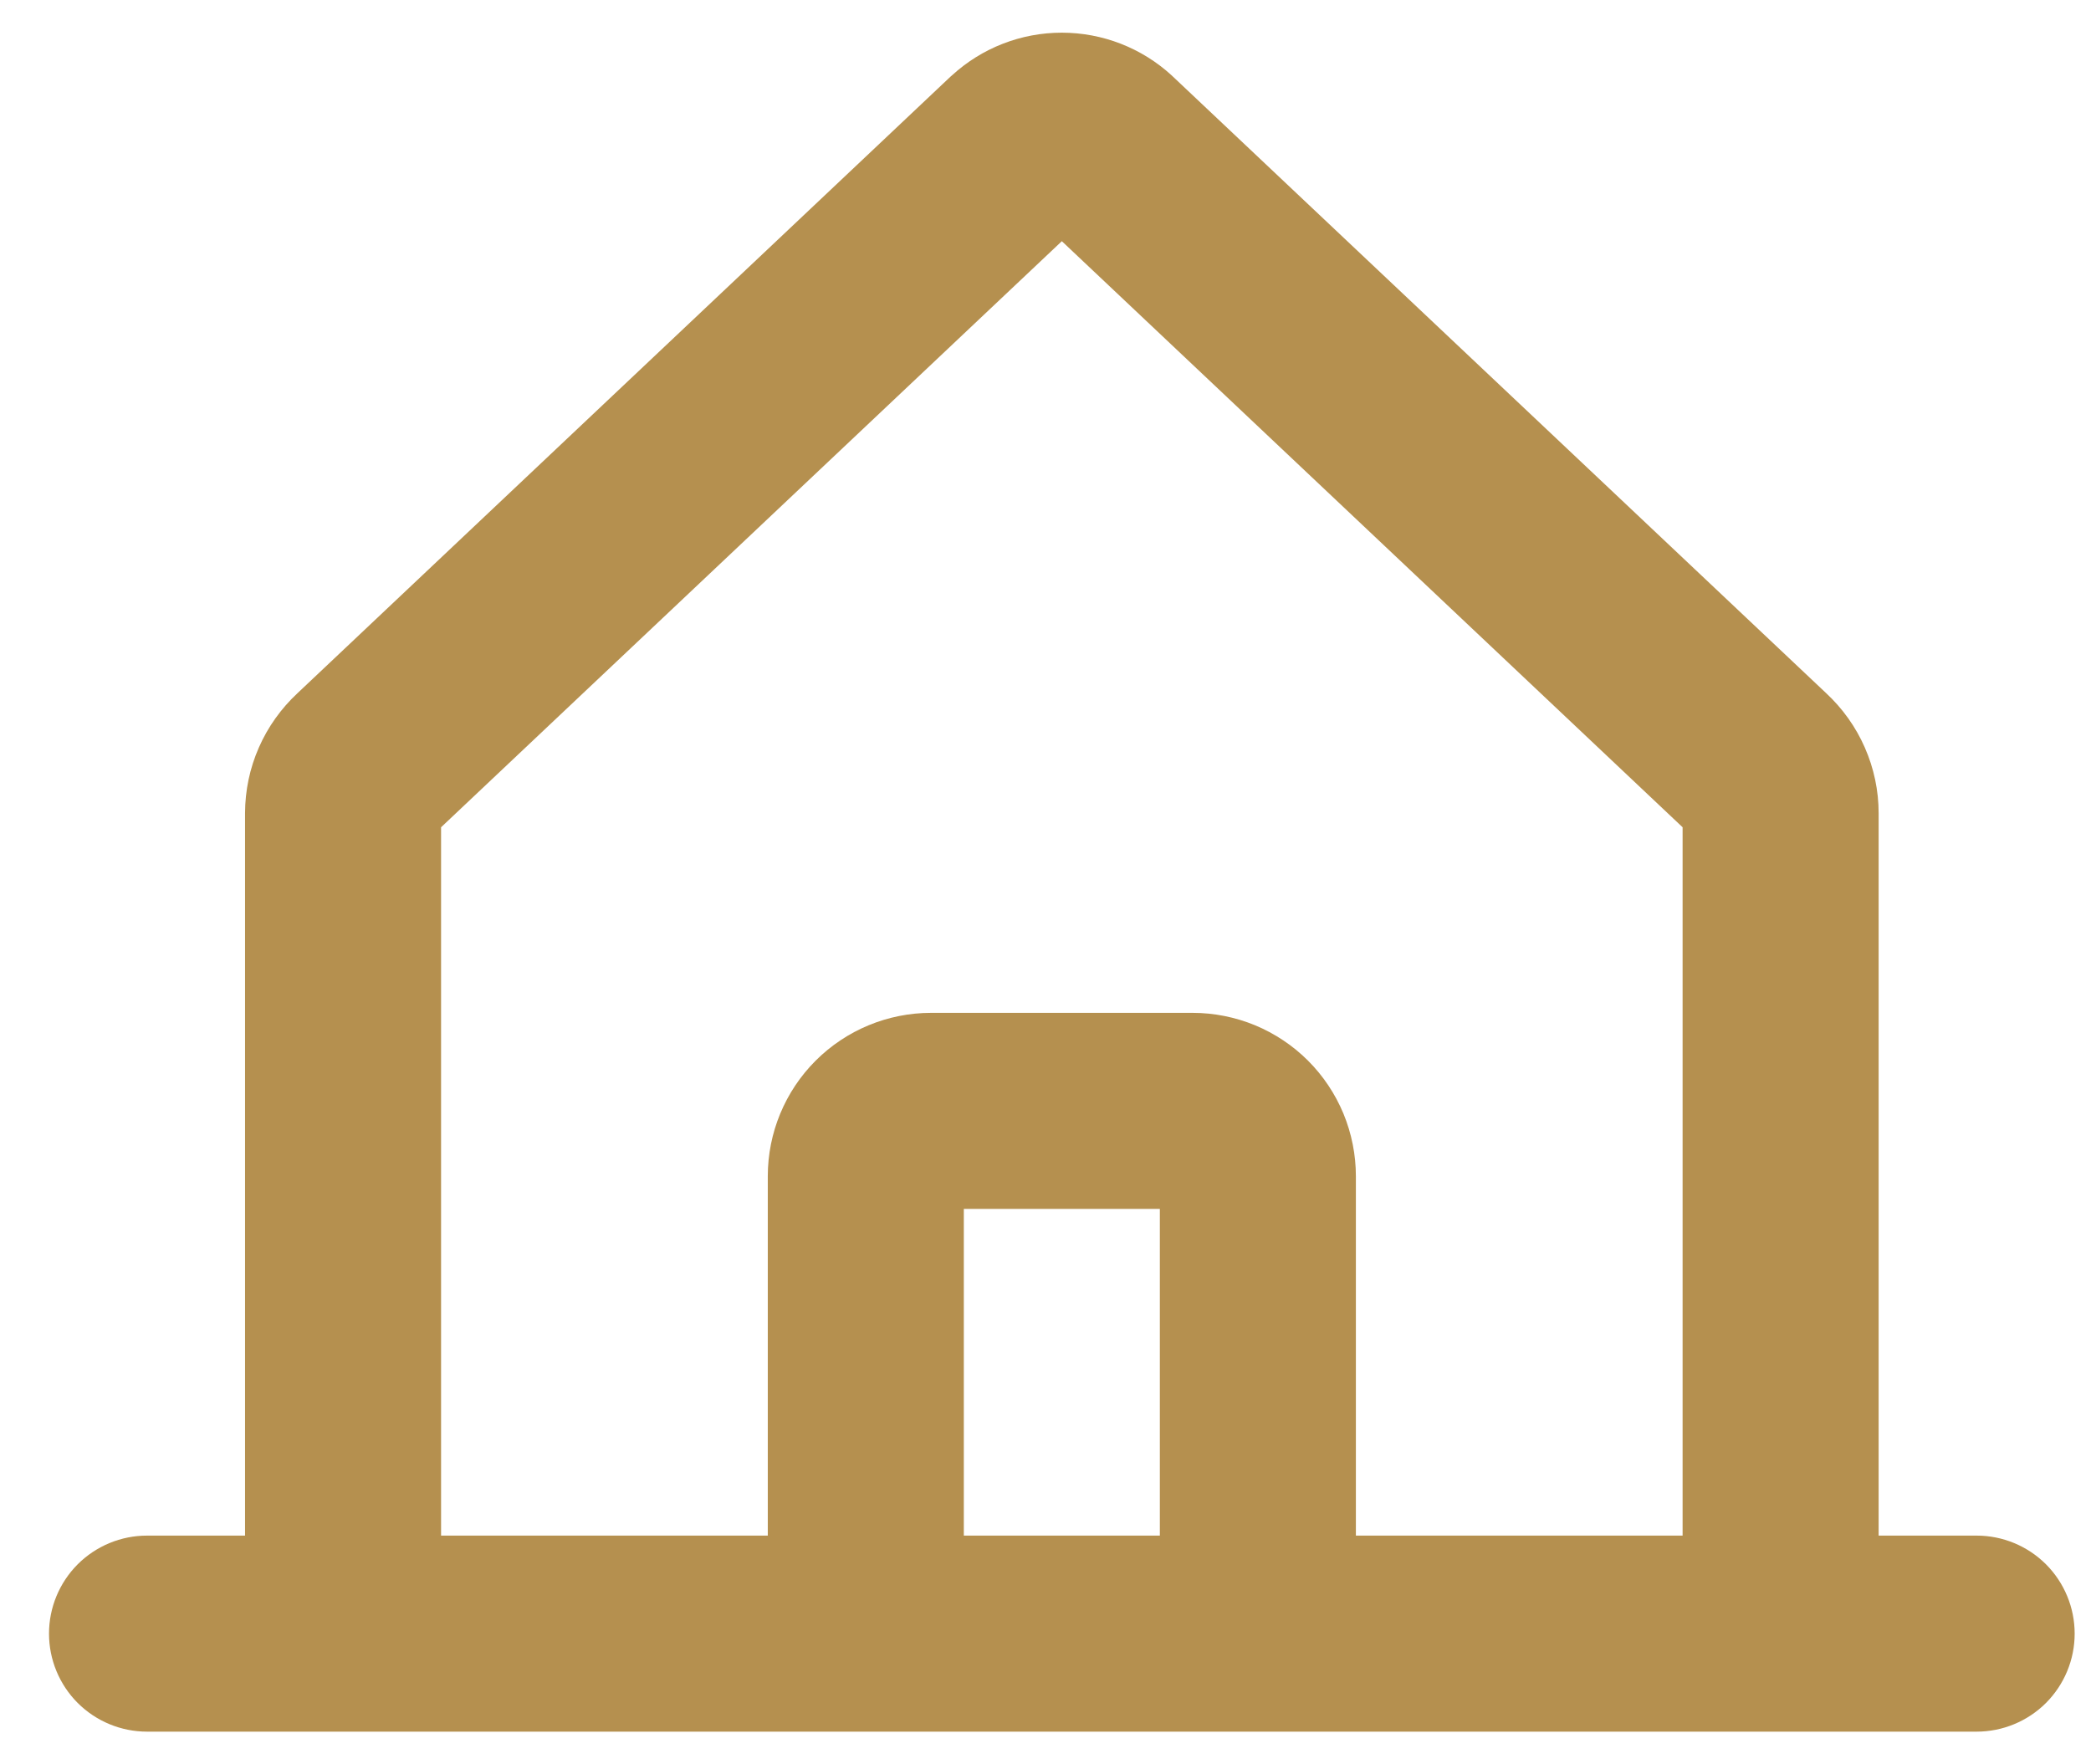 <svg width="32" height="27" viewBox="0 0 32 27" fill="none" xmlns="http://www.w3.org/2000/svg">
<path d="M30.25 23.5H28.75V12.444C28.75 12.099 28.678 11.757 28.539 11.441C28.401 11.125 28.198 10.841 27.945 10.606L17.951 1.173L17.931 1.154C17.472 0.733 16.872 0.5 16.249 0.5C15.627 0.5 15.027 0.733 14.568 1.154L14.546 1.173L4.555 10.606C4.302 10.841 4.099 11.125 3.961 11.441C3.822 11.757 3.751 12.099 3.75 12.444V23.5H2.25C1.852 23.5 1.471 23.658 1.189 23.939C0.908 24.221 0.75 24.602 0.75 25C0.75 25.398 0.908 25.779 1.189 26.061C1.471 26.342 1.852 26.5 2.25 26.5H30.25C30.648 26.5 31.029 26.342 31.311 26.061C31.592 25.779 31.75 25.398 31.75 25C31.75 24.602 31.592 24.221 31.311 23.939C31.029 23.658 30.648 23.5 30.25 23.5ZM6.75 12.66L16.25 3.691L25.75 12.66V23.5H20.75V18C20.75 17.672 20.685 17.347 20.56 17.043C20.434 16.74 20.25 16.464 20.018 16.232C19.786 16 19.51 15.816 19.207 15.69C18.903 15.565 18.578 15.5 18.25 15.5H14.25C13.587 15.5 12.951 15.763 12.482 16.232C12.013 16.701 11.75 17.337 11.75 18V23.5H6.75V12.66ZM17.75 23.5H14.75V18.5H17.75V23.5Z" fill="#B5904F"/>
</svg>
